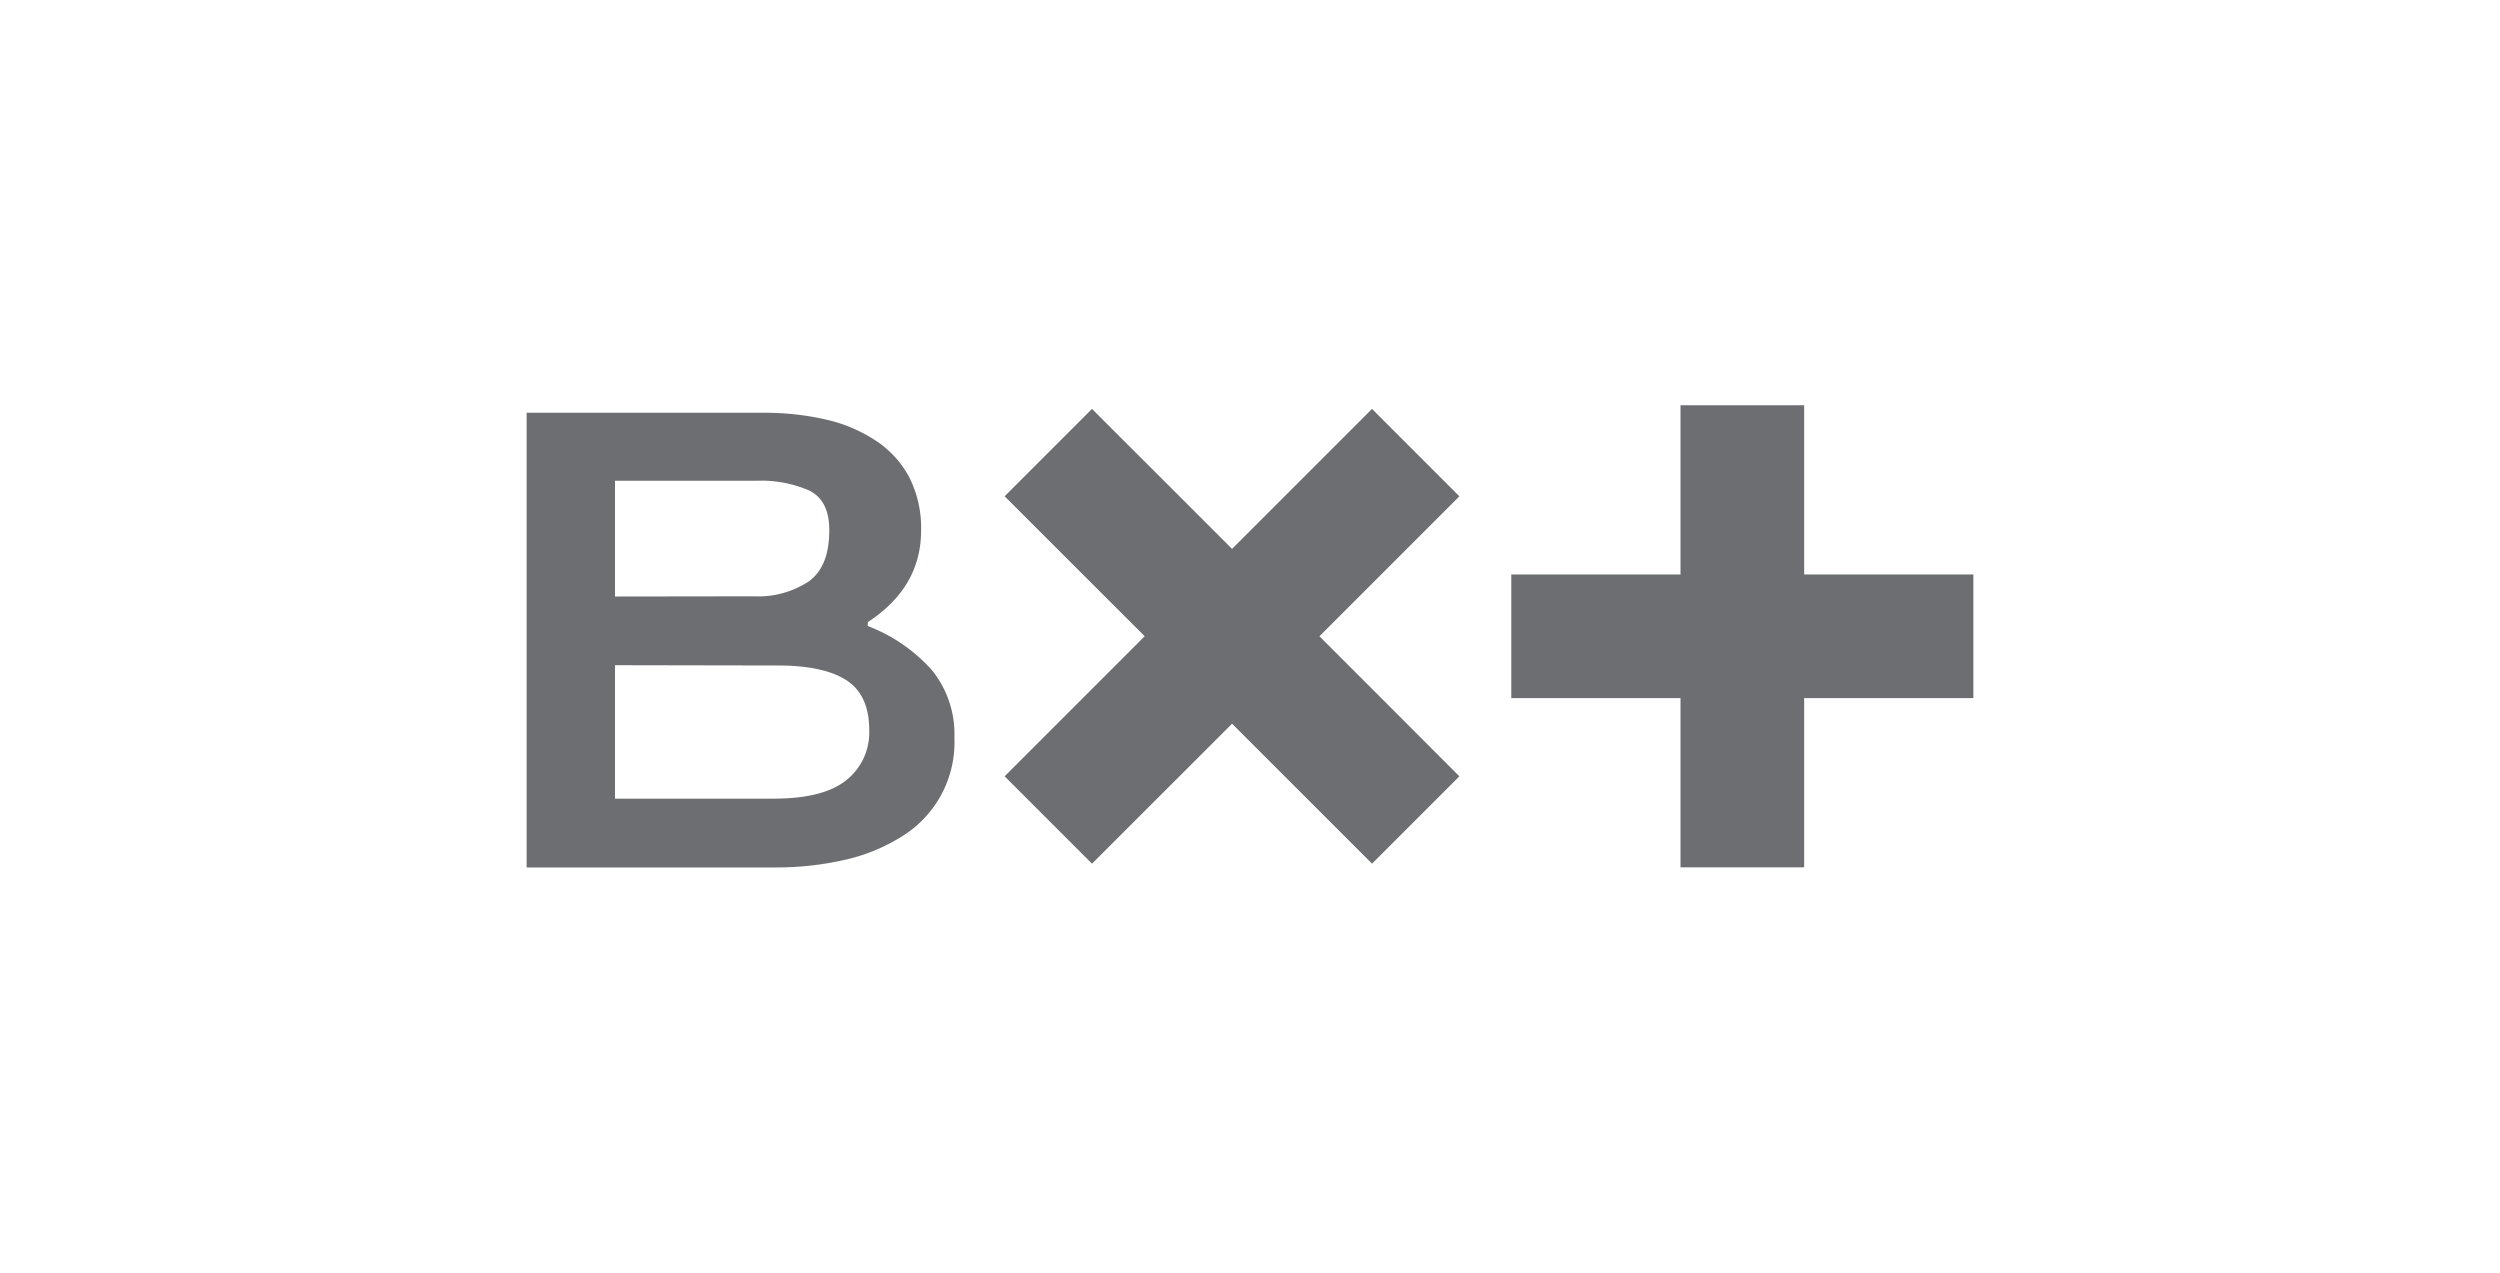 <svg id="Capa_1" data-name="Capa 1" xmlns="http://www.w3.org/2000/svg" viewBox="0 0 252.93 128.75"><defs><style>.cls-1{fill:none;}.cls-2{fill:#6d6e71;}</style></defs><title>111_informatica</title><rect class="cls-1" width="252.93" height="128.75"/><path class="cls-2" d="M87.78,63.33a16.65,16.65,0,0,1,6.53,4.5,10.31,10.31,0,0,1,2.25,6.81,11.18,11.18,0,0,1-5.34,10A18.41,18.41,0,0,1,85.44,87a31.18,31.18,0,0,1-7.08.76H53.28v-46h23.9a27.85,27.85,0,0,1,6.4.69,15.26,15.26,0,0,1,5.07,2.16A10.16,10.16,0,0,1,92,48.3a11.37,11.37,0,0,1,1.19,5.36q0,5.76-5.38,9.27Zm-11.48-3a9.3,9.3,0,0,0,5.5-1.49q2.1-1.48,2.1-5.2c0-2-.66-3.31-2-4a12.16,12.16,0,0,0-5.38-1H62.22V60.35ZM62.22,67.3V80.8H78.28q5,0,7.32-1.85a6.16,6.16,0,0,0,2.34-5.1c0-2.34-.76-4-2.26-5s-3.84-1.52-7-1.52Z"/><polygon class="cls-2" points="199.65 58.12 182.53 58.12 182.53 41 170.02 41 170.02 58.12 152.9 58.12 152.9 70.63 170.02 70.63 170.02 87.75 182.53 87.75 182.53 70.63 199.65 70.63 199.65 58.12"/><polygon class="cls-2" points="147.65 50.21 138.81 41.37 124.65 55.53 110.48 41.37 101.64 50.21 115.81 64.37 101.64 78.54 110.48 87.38 124.65 73.22 138.81 87.38 147.65 78.54 133.49 64.37 147.65 50.21"/></svg>